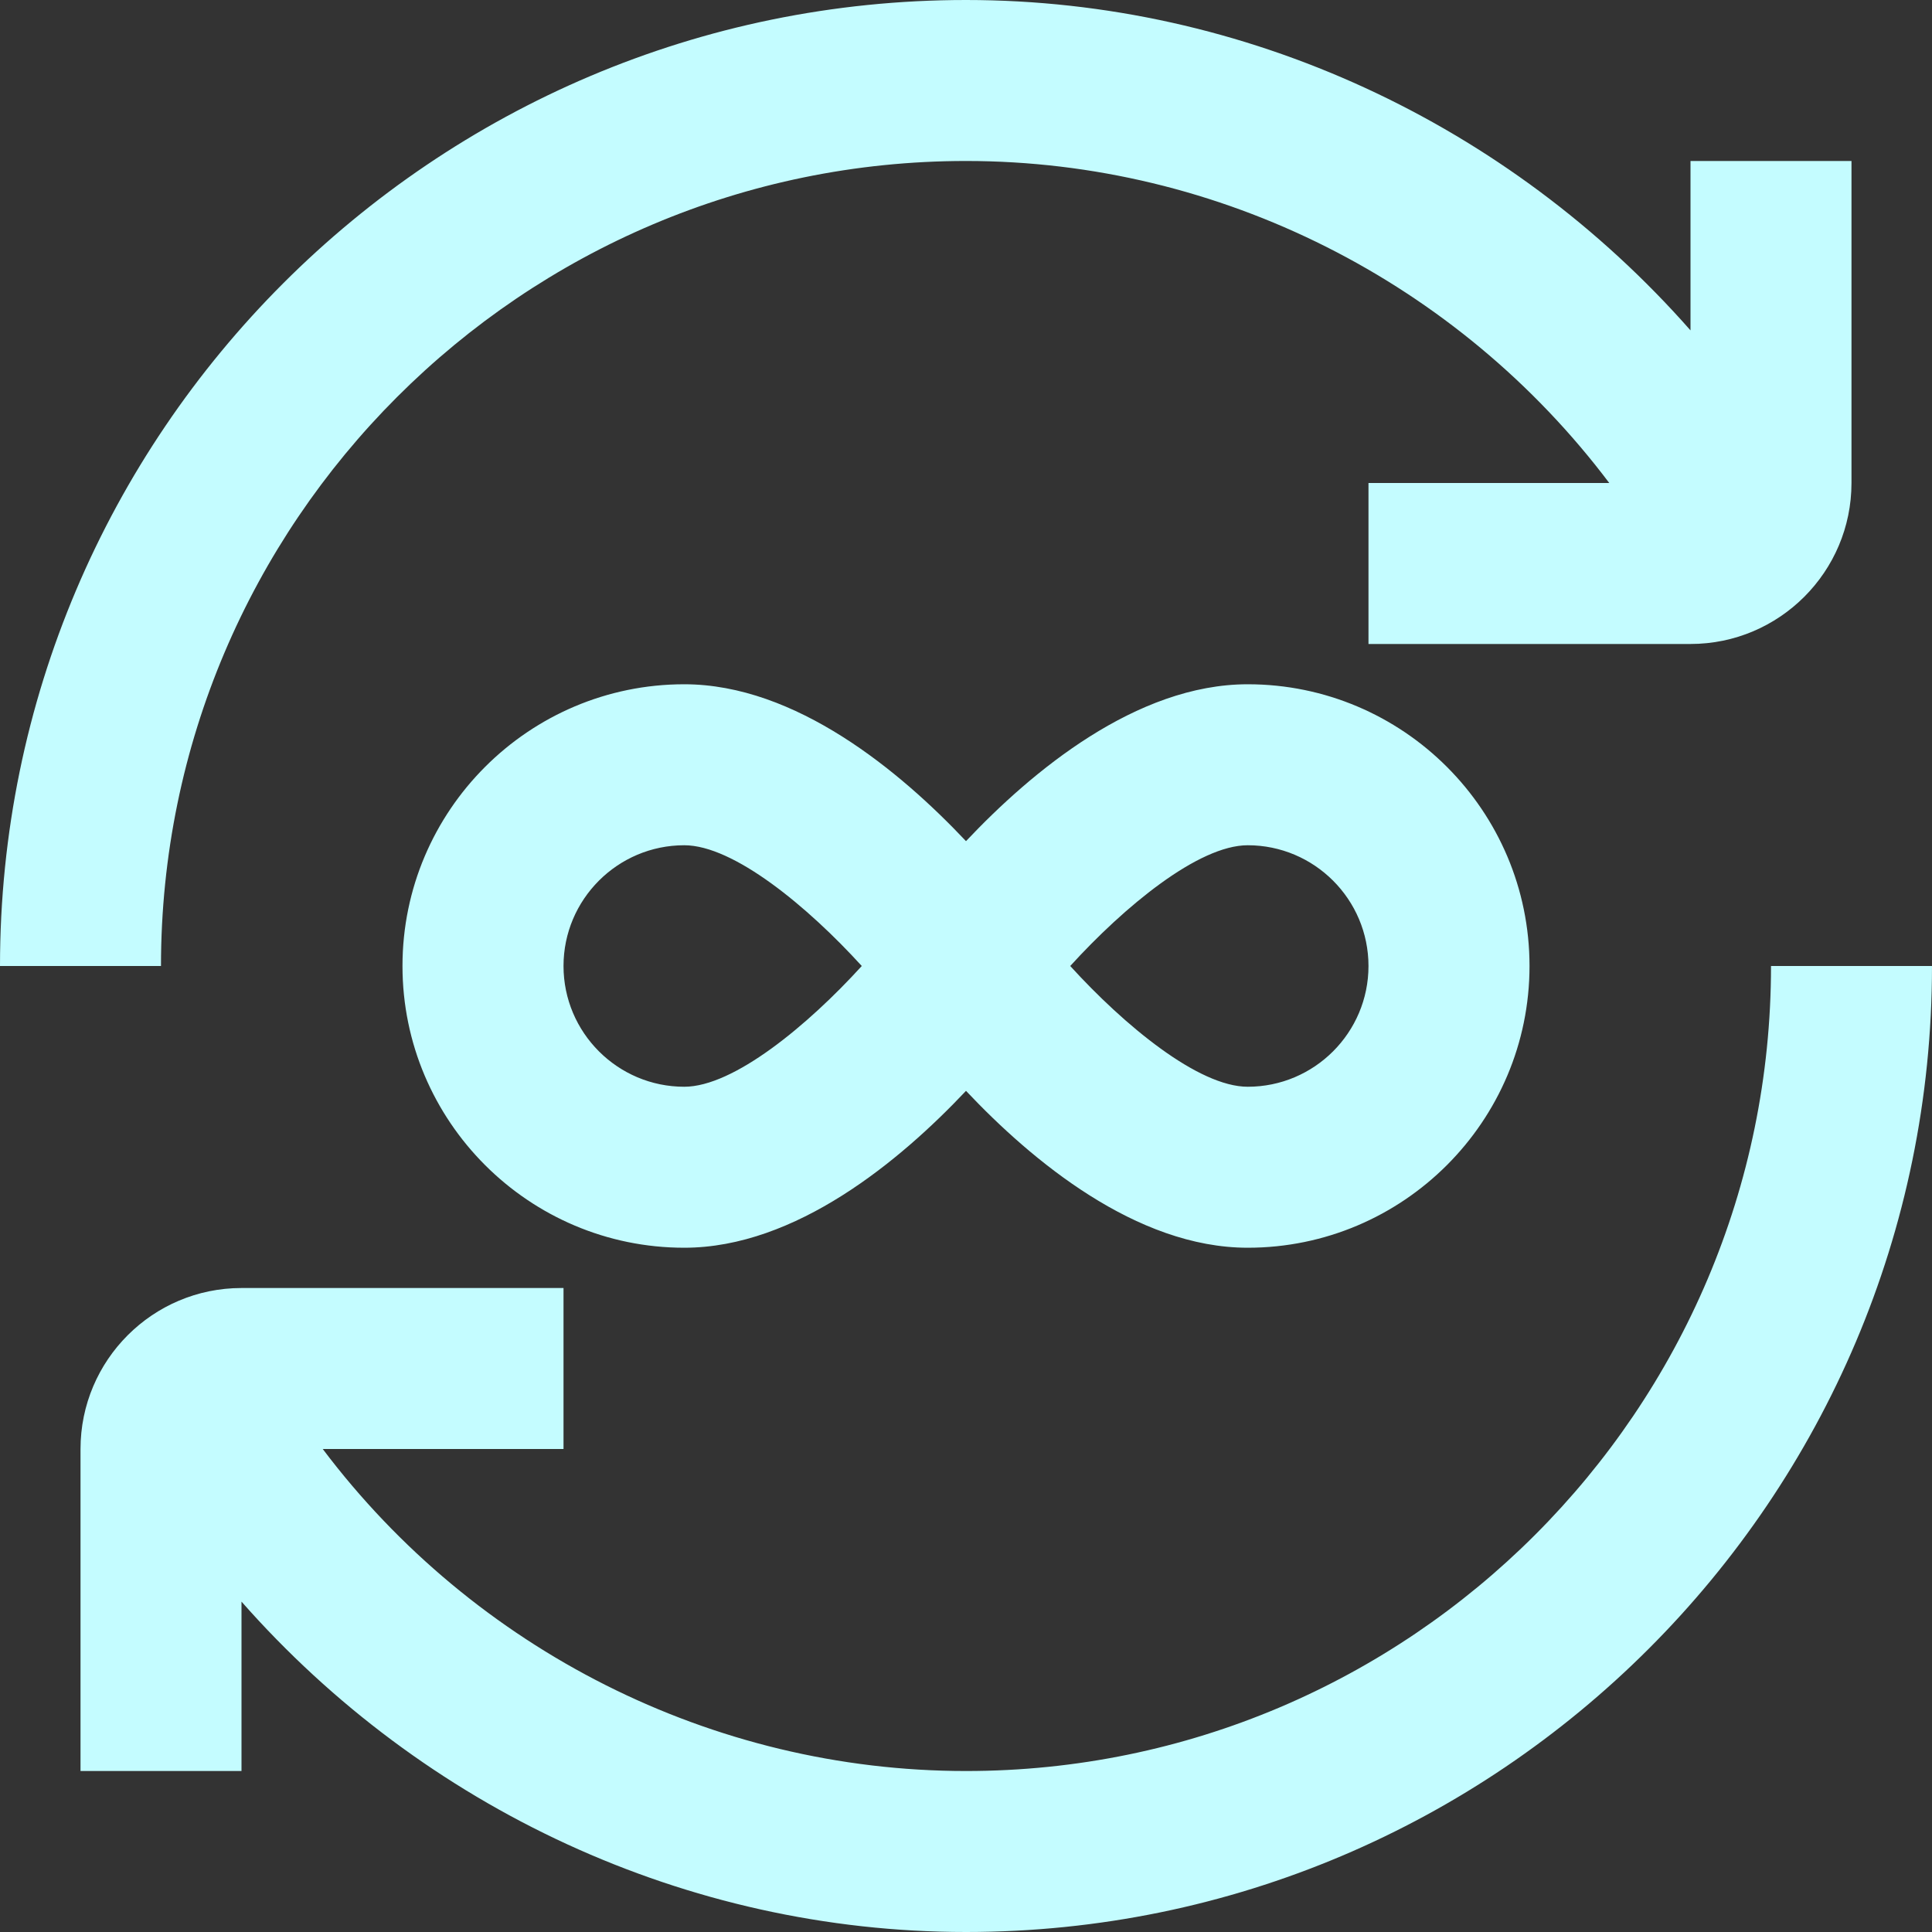 <svg width="40" height="40" viewBox="0 0 40 40" fill="none" xmlns="http://www.w3.org/2000/svg">
<rect x="0" y="0" width="40" height="40" fill="#333333" stroke="none"/>
<path d="M40 20C40 31.028 31.028 40 20 40C14.207 40 8.76 37.43 5 33.16V36.667H1.667V30C1.667 28.162 3.162 26.667 5 26.667H11.667V30H6.682C9.81 34.15 14.743 36.667 20 36.667C29.19 36.667 36.667 29.19 36.667 20H40ZM20 3.333C25.257 3.333 30.192 5.85 33.318 10H28.333V13.333H35C36.838 13.333 38.333 11.838 38.333 10V3.333H35V6.84C31.24 2.57 25.793 0 20 0C8.972 0 0 8.972 0 20H3.333C3.333 10.81 10.81 3.333 20 3.333ZM25.833 14.167C29.05 14.167 31.667 16.783 31.667 20C31.667 23.217 29.05 25.833 25.833 25.833C23.523 25.833 21.358 24.025 20 22.585C18.642 24.025 16.477 25.833 14.167 25.833C10.95 25.833 8.333 23.217 8.333 20C8.333 16.783 10.95 14.167 14.167 14.167C16.477 14.167 18.642 15.975 20 17.415C21.358 15.975 23.523 14.167 25.833 14.167ZM17.842 20C16.725 18.773 15.19 17.5 14.167 17.5C12.788 17.5 11.667 18.622 11.667 20C11.667 21.378 12.788 22.5 14.167 22.5C15.19 22.5 16.725 21.227 17.842 20ZM25.833 17.5C24.81 17.5 23.275 18.773 22.158 20C23.275 21.227 24.81 22.5 25.833 22.5C27.212 22.5 28.333 21.378 28.333 20C28.333 18.622 27.212 17.5 25.833 17.5Z" fill="#C4FCFF"/>
</svg>
